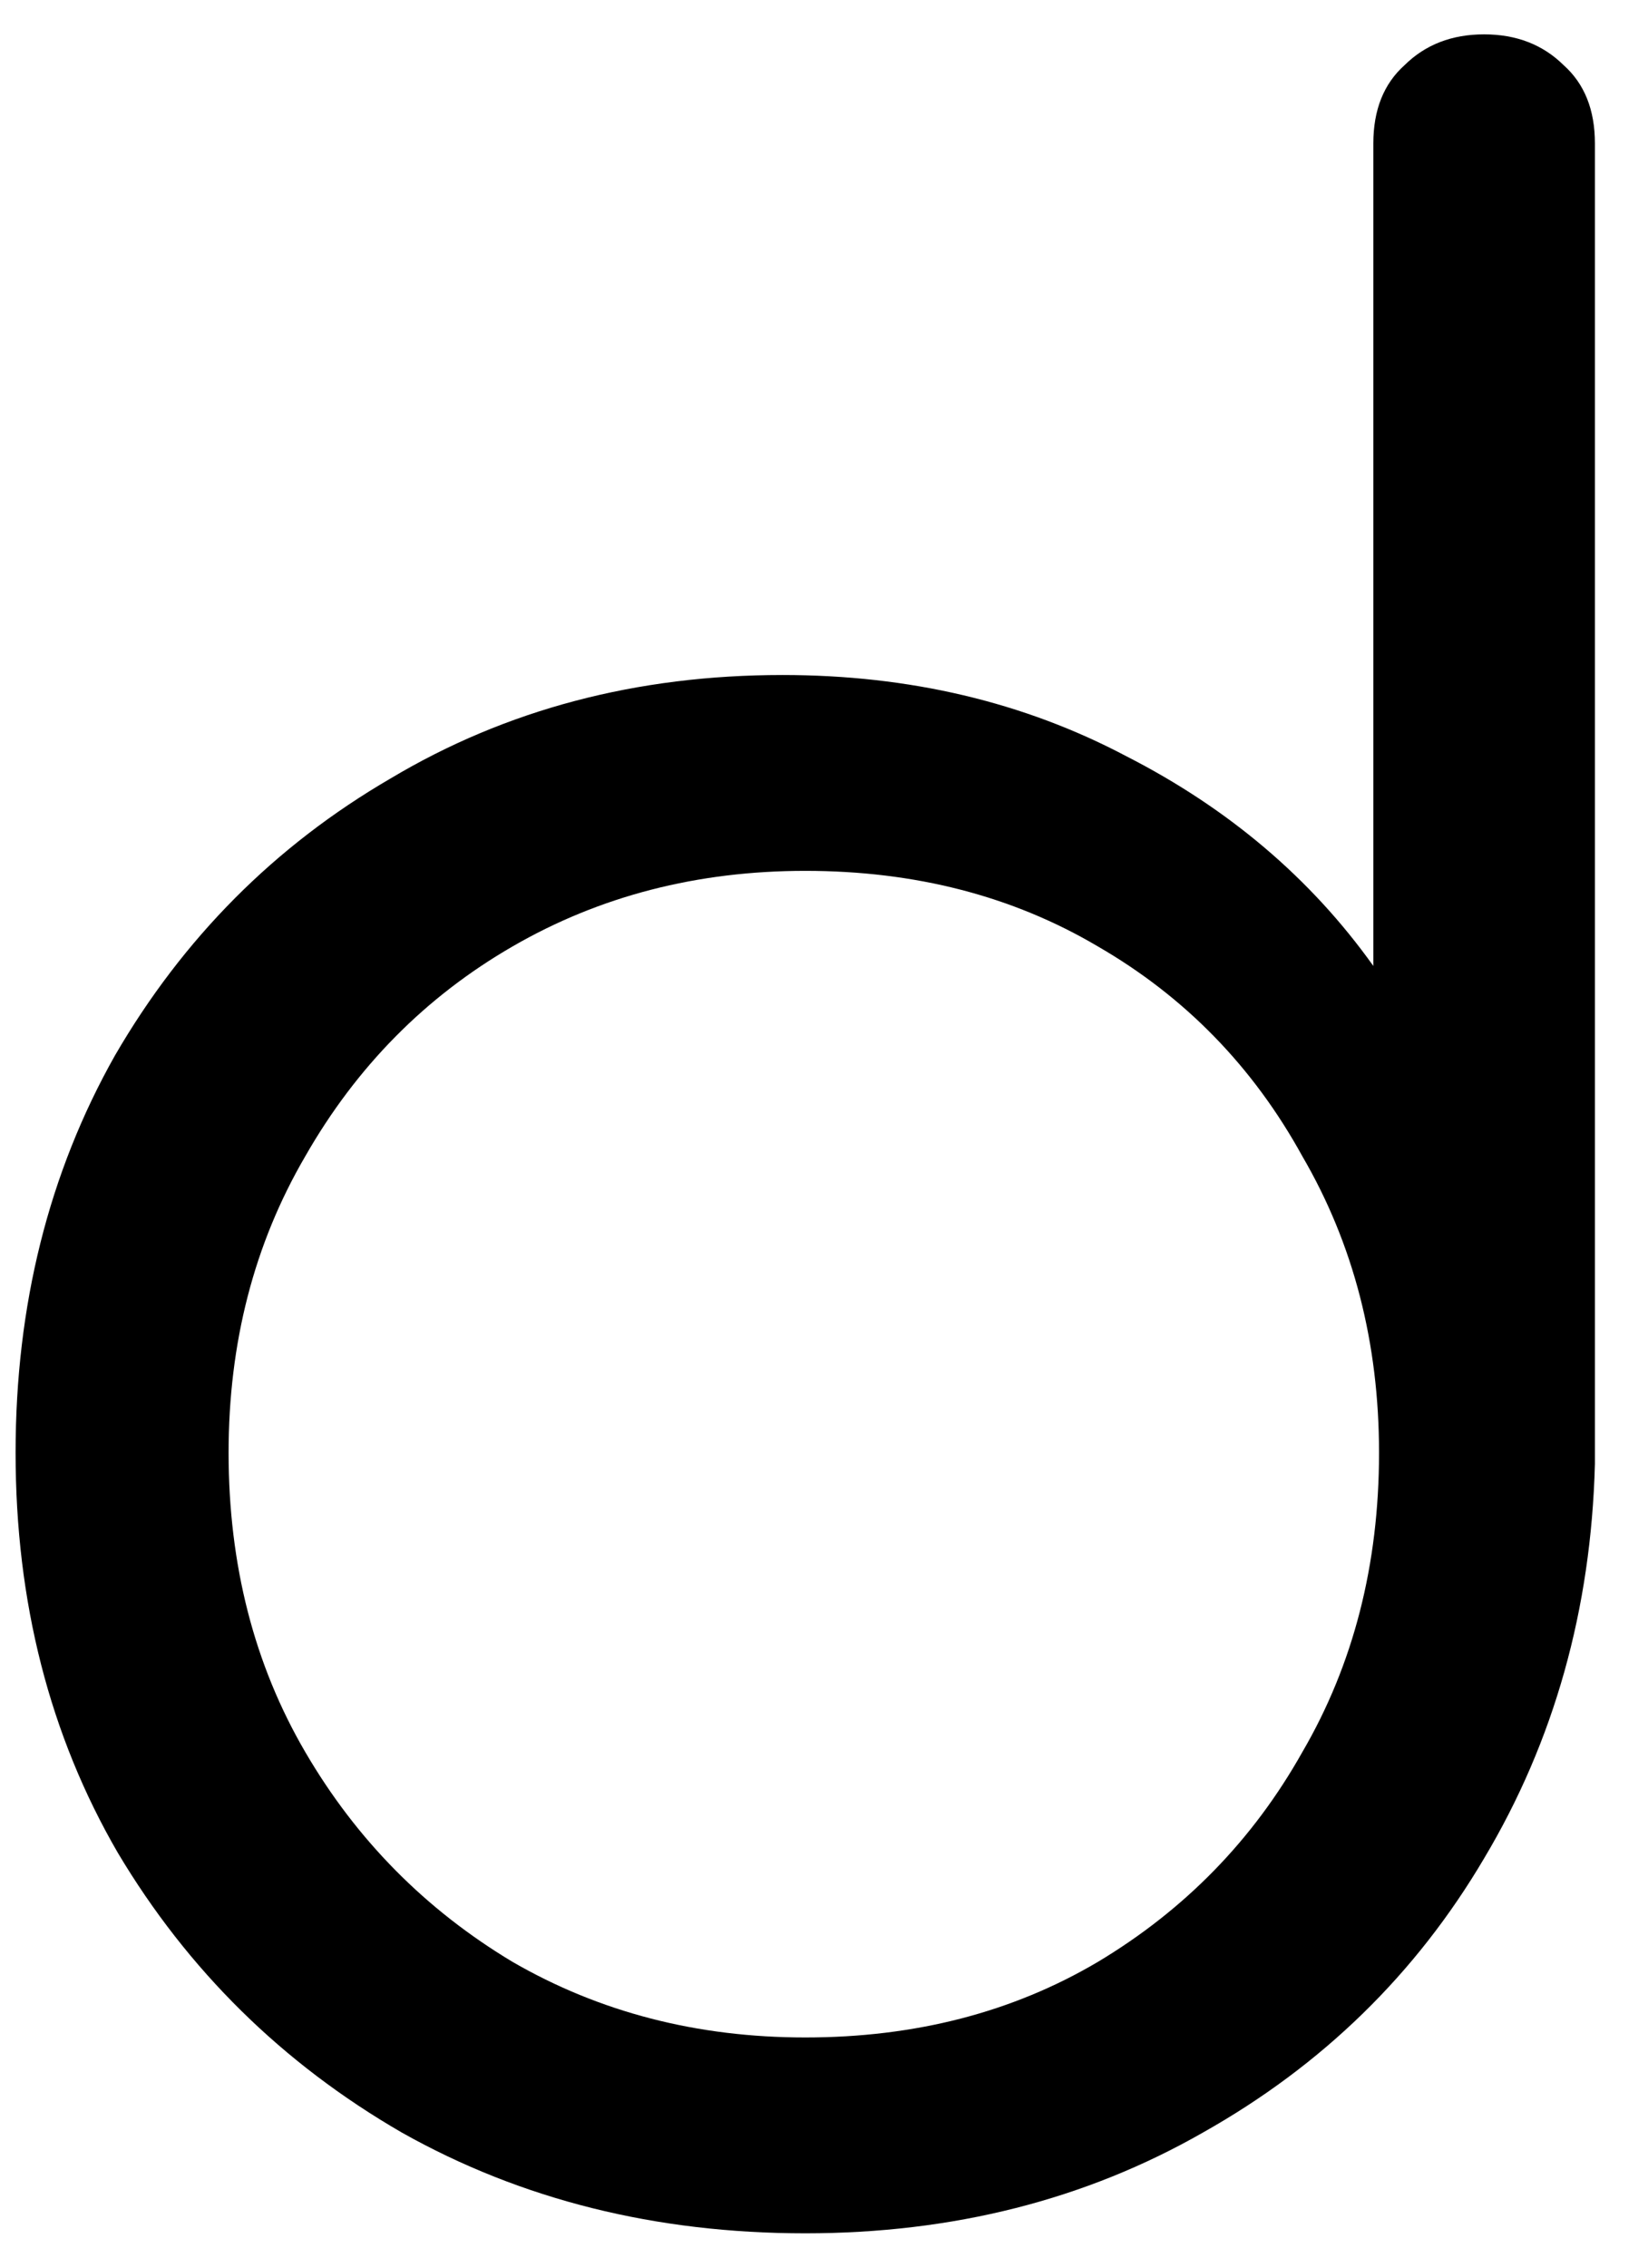 <?xml version="1.0" encoding="UTF-8"?> <svg xmlns="http://www.w3.org/2000/svg" width="24" height="33" viewBox="0 0 24 33" fill="none"><path d="M11.727 32.5C9.548 32.5 7.59 32.011 5.852 31.034C4.115 30.03 2.736 28.673 1.716 26.963C0.723 25.253 0.227 23.313 0.227 21.141C0.227 18.997 0.709 17.07 1.674 15.36C2.667 13.65 4.005 12.307 5.687 11.329C7.369 10.325 9.272 9.823 11.396 9.823C13.243 9.823 14.912 10.217 16.401 11.004C17.89 11.764 19.09 12.782 20 14.057V2.088C20 1.599 20.152 1.219 20.455 0.948C20.758 0.649 21.144 0.5 21.613 0.5C22.082 0.5 22.468 0.649 22.771 0.948C23.075 1.219 23.227 1.599 23.227 2.088V21.304C23.171 23.421 22.634 25.335 21.613 27.044C20.62 28.727 19.255 30.057 17.518 31.034C15.808 32.011 13.878 32.5 11.727 32.5ZM11.727 29.65C13.326 29.65 14.746 29.284 15.987 28.551C17.256 27.791 18.249 26.773 18.966 25.497C19.71 24.222 20.083 22.77 20.083 21.141C20.083 19.54 19.71 18.101 18.966 16.826C18.249 15.523 17.256 14.505 15.987 13.772C14.746 13.039 13.326 12.673 11.727 12.673C10.155 12.673 8.734 13.039 7.466 13.772C6.197 14.505 5.191 15.523 4.446 16.826C3.701 18.101 3.329 19.54 3.329 21.141C3.329 22.77 3.701 24.222 4.446 25.497C5.191 26.773 6.197 27.791 7.466 28.551C8.734 29.284 10.155 29.65 11.727 29.65Z" fill="black"></path></svg> 